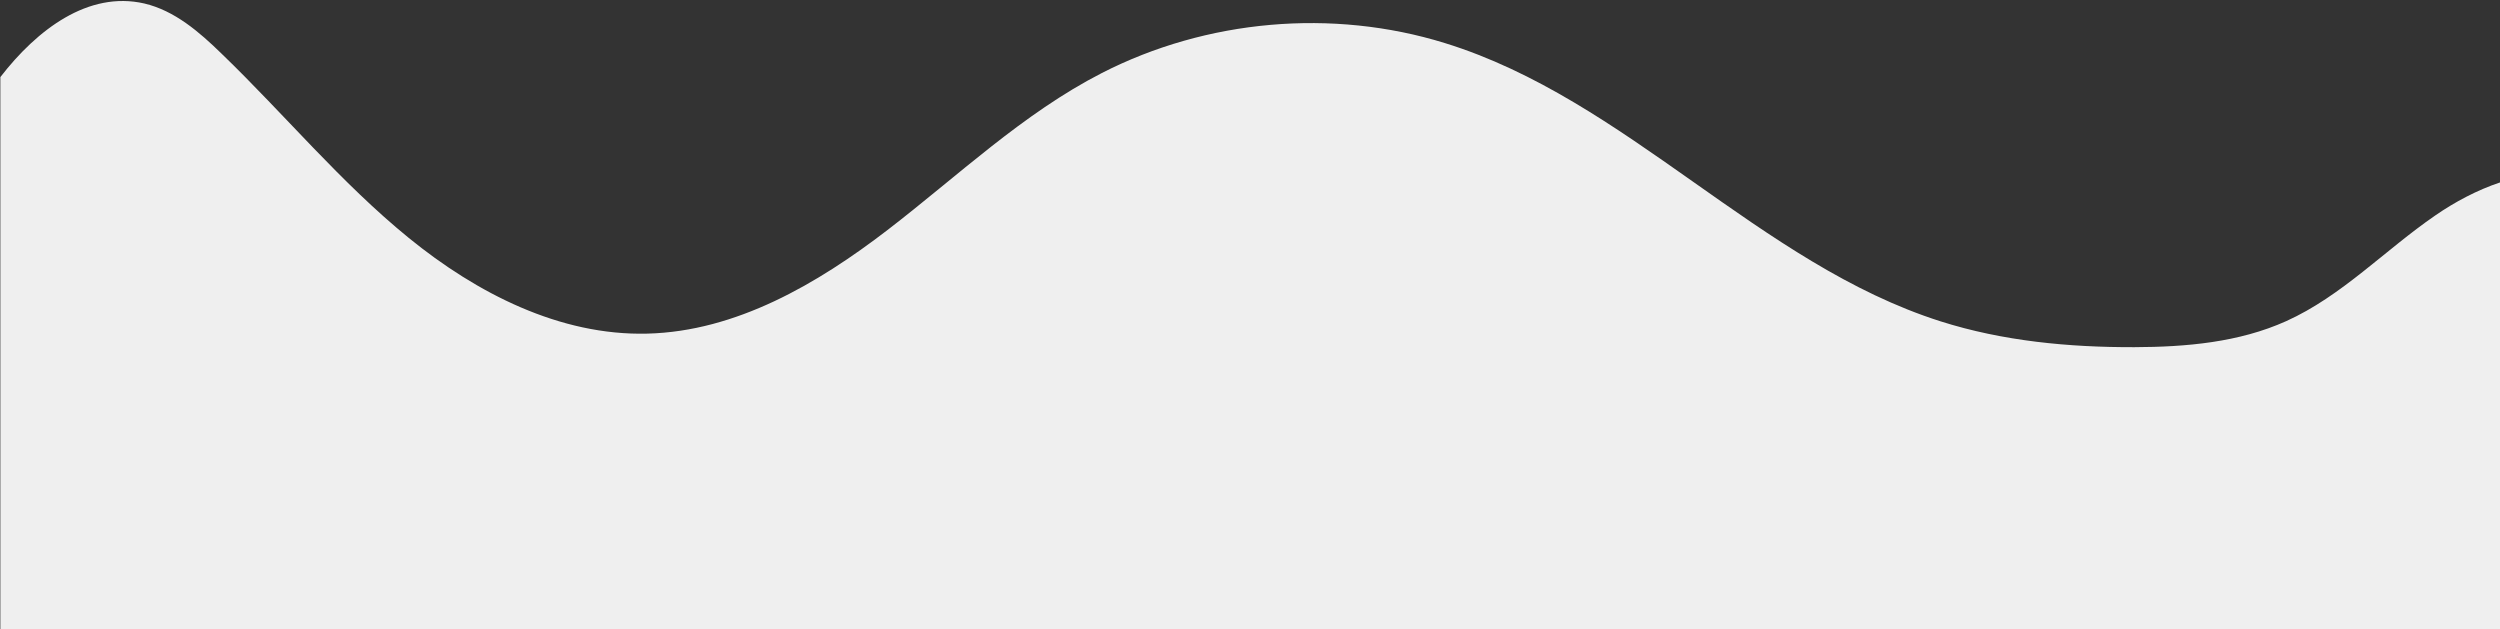 <?xml version="1.0" encoding="utf-8"?>
<!-- Generator: Adobe Illustrator 30.0.0, SVG Export Plug-In . SVG Version: 9.03 Build 0)  -->
<svg version="1.0" id="Layer_1" xmlns="http://www.w3.org/2000/svg" xmlns:xlink="http://www.w3.org/1999/xlink" x="0px" y="0px"
	 viewBox="0 0 1365.3 343.7" style="enable-background:new 0 0 1365.3 343.7;" xml:space="preserve">
<rect x="0" y="0" width="1365.3" height="343.7" fill="#333333" stroke="none"/>
<style type="text/css">
	.st0{clip-path:url(#SVGID_00000125597101753669529540000012621838822096963241_);}
	.st1{fill:#EFEFEF;}
</style>
<g>
	<defs>
		<rect id="SVGID_1_" width="1365.3" height="343.7"/>
	</defs>
	<clipPath id="SVGID_00000035495973743010778040000009101758300536383620_">
		<use xlink:href="#SVGID_1_"  style="overflow:visible;"/>
	</clipPath>
	<g style="clip-path:url(#SVGID_00000035495973743010778040000009101758300536383620_);">
		<path class="st1" d="M1248.5,175.4c-25.8,11.6-54.6,14.1-82.9,14.2c-35.7,0.1-71.8-3.3-105.8-14.1C960.8,144,888.4,54.2,789,23.5
			c-61.4-19-130.1-12.9-187.3,16.4c-43.1,22.1-78.6,56.2-117,85.7c-38.4,29.5-82.8,55.4-131.2,56.6c-47.8,1.2-93.2-22.1-130.3-52.3
			c-37.1-30.2-67.7-67.3-102.1-100.5C108.9,17.5,95.4,5.8,78.8,1.9C48.2-5.1,20.2,16.2,0.2,42.1v301.8h1365.2V99.6
			c-12.6,4.2-24.8,10.7-35.5,18.1C1302.4,136.6,1278.9,161.7,1248.5,175.4z"/>
	</g>
</g>
</svg>
